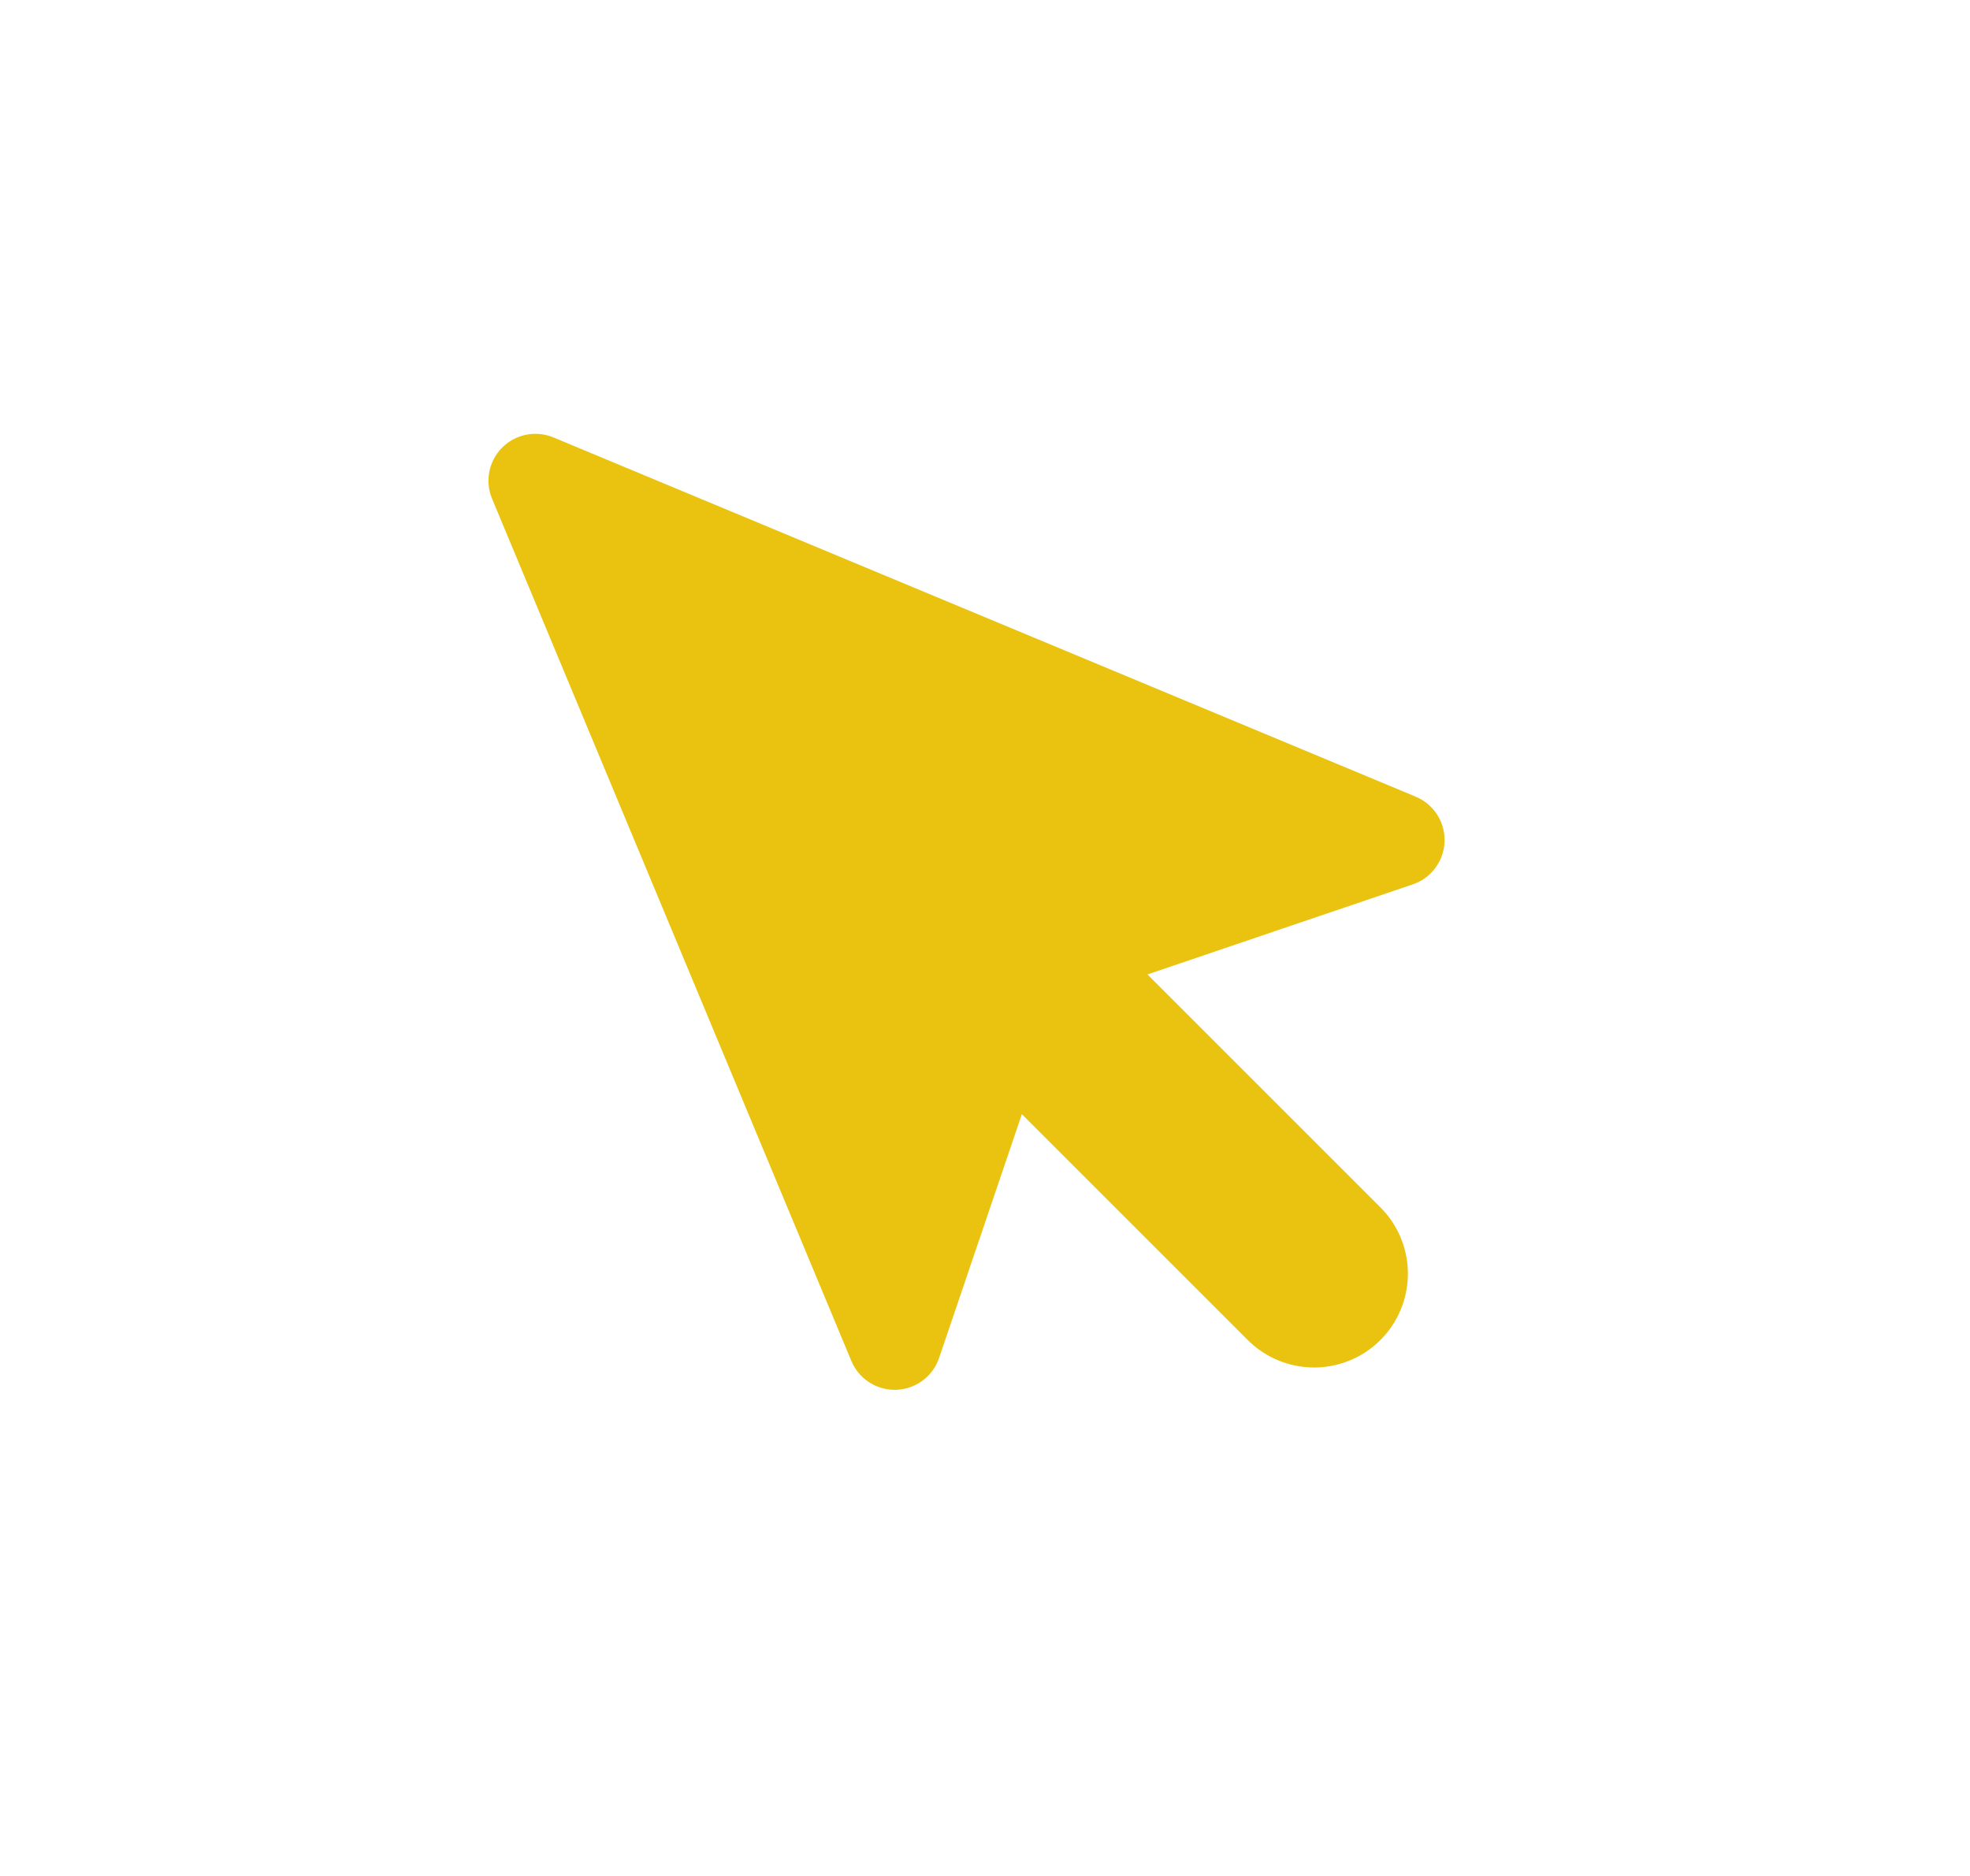 <svg width="21" height="20" viewBox="0 0 21 20" fill="none" xmlns="http://www.w3.org/2000/svg">
<path d="M5.707 5.125L9.537 14.317L10.896 10.314L14.899 8.955L5.707 5.125Z" fill="#EAC210" stroke="#EAC210" stroke-linecap="round" stroke-linejoin="round"/>
<path d="M10.758 10.329L14.008 13.579" stroke="#EAC210" stroke-width="2" stroke-linecap="round" stroke-linejoin="round"/>
</svg>
